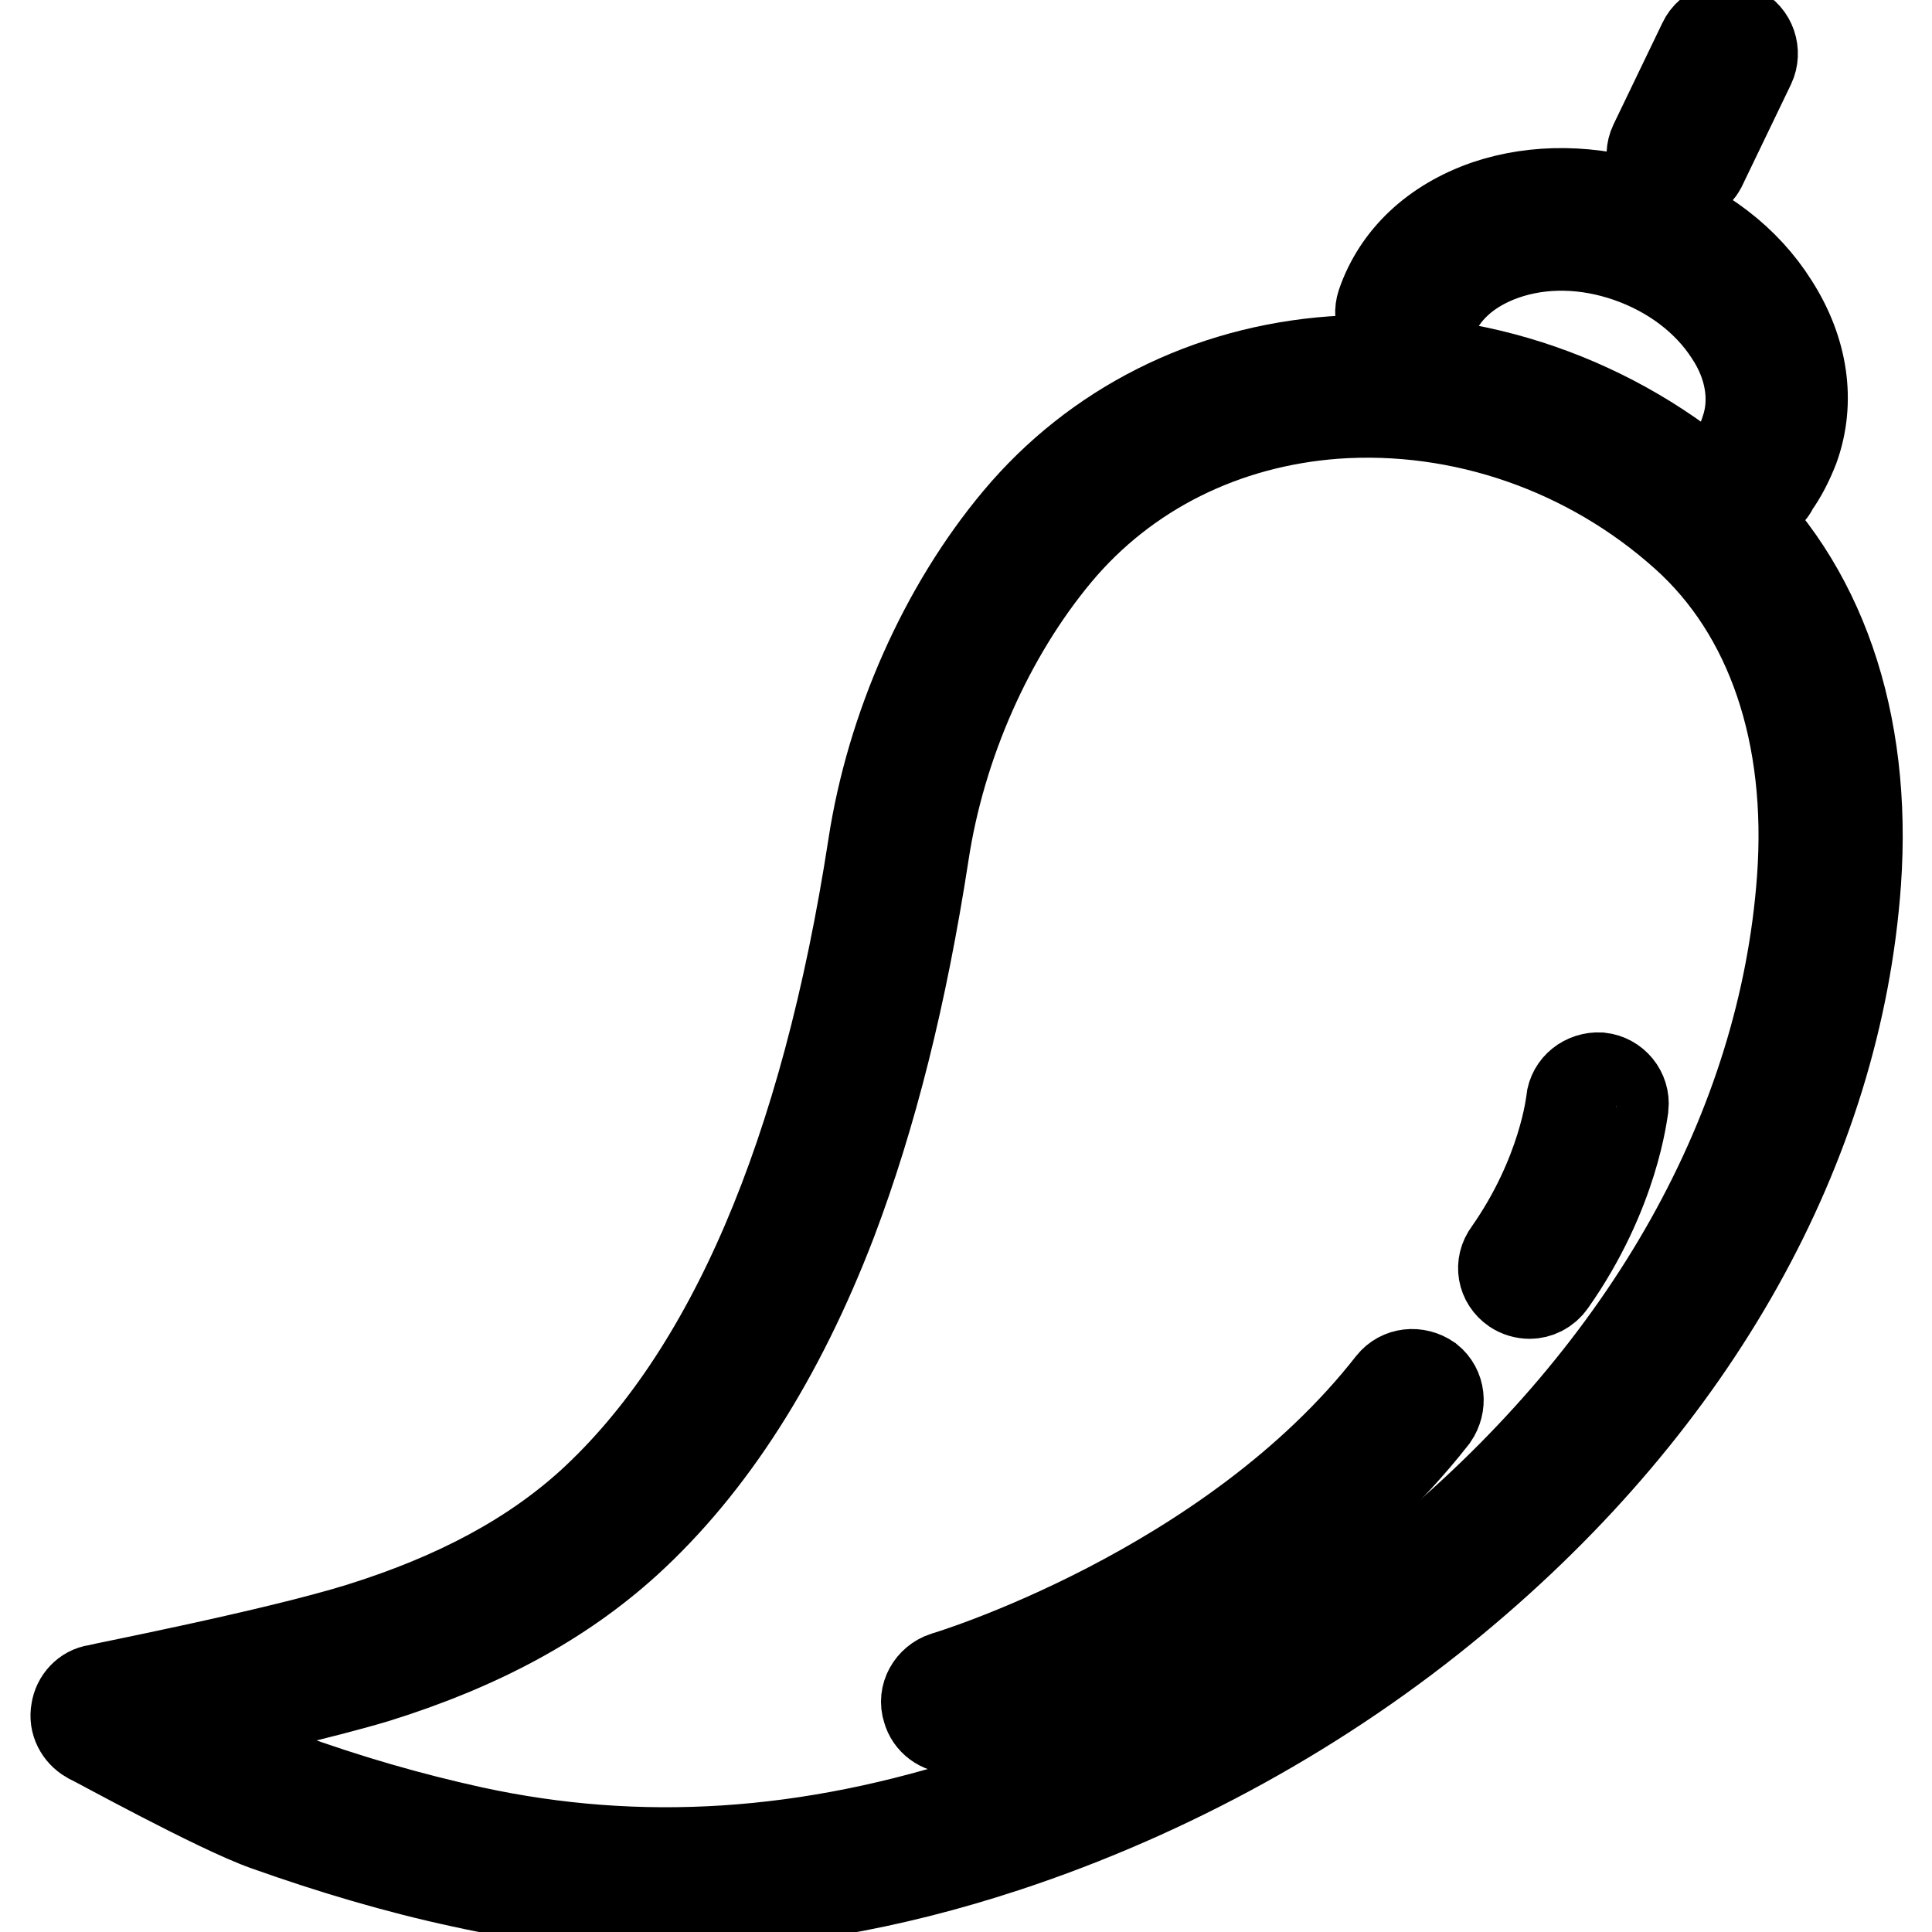 <?xml version="1.0" encoding="utf-8"?>
<!-- Svg Vector Icons : http://www.onlinewebfonts.com/icon -->
<!DOCTYPE svg PUBLIC "-//W3C//DTD SVG 1.1//EN" "http://www.w3.org/Graphics/SVG/1.1/DTD/svg11.dtd">
<svg version="1.1" xmlns="http://www.w3.org/2000/svg" xmlns:xlink="http://www.w3.org/1999/xlink" x="0px" y="0px" viewBox="0 0 256 256" enable-background="new 0 0 256 256" xml:space="preserve">
<g> <path stroke-width="12" fill-opacity="0" stroke="#000000"  d="M88.3,252.4c-9.1,0-18.1-1-27.1-3c-8.4-1.8-17.2-4.4-25.9-7.5c-6.5-2.3-22.8-11.3-23.5-11.6 c-1.2-0.7-2-2.1-1.7-3.6c0.2-1.4,1.3-2.6,2.7-2.8c0.2-0.1,23.8-4.7,35-8.2c12.8-4,22.8-9.4,30.6-16.5c18.4-16.9,31-46.2,37.3-87.1 c2.4-15.7,9.4-31.5,19.2-43.2c10.3-12.3,25.1-19.8,41.7-21c18.7-1.3,37.4,5.2,51.5,17.8c13.1,11.7,19.3,29.9,17.8,51.2 c-2.5,34.9-21.4,68.6-53.1,94.9c-17.4,14.5-38,25.8-59.5,32.9C117.8,249.8,102.9,252.4,88.3,252.4L88.3,252.4z M23.4,228.7 c5,2.6,11,5.6,14.1,6.7c8.5,3.1,16.9,5.5,25.1,7.3c22.1,4.8,44.5,3.4,68.4-4.5c20.7-6.9,40.5-17.8,57.2-31.6 c30.3-25.1,48.2-57.2,50.6-90.1c1.4-19.2-4.1-35.4-15.5-45.6c-12.7-11.4-29.6-17.3-46.4-16.1c-14.7,1.1-27.8,7.6-36.9,18.5 c-9,10.8-15.4,25.3-17.6,39.8c-2.9,18.8-6.9,34.7-12.2,48.7c-6.9,18-16,32.3-27.2,42.5c-8.6,7.8-19.4,13.7-33.2,18 C42.8,224.4,31.4,227,23.4,228.7z"/> <path stroke-width="12" fill-opacity="0" stroke="#000000"  d="M126.2,229c-1.5,0-2.9-1-3.3-2.5c-0.6-1.8,0.5-3.7,2.3-4.3c0.4-0.1,37.8-11.4,59.2-38.8 c1.2-1.5,3.3-1.7,4.9-0.6c1.5,1.2,1.7,3.3,0.6,4.9c-12,15.3-28.3,25.6-40.1,31.6c-12.6,6.5-22.3,9.4-22.7,9.5 C126.8,228.9,126.5,229,126.2,229z M202.7,171.4c-0.7,0-1.4-0.2-2-0.6c-1.6-1.1-2-3.2-0.8-4.8c7.3-10.4,8.3-20,8.3-20.1 c0.2-1.9,1.9-3.2,3.8-3.1c1.9,0.2,3.3,1.9,3.1,3.8c-0.1,0.5-1.2,11.4-9.6,23.3C204.8,170.9,203.7,171.4,202.7,171.4L202.7,171.4z  M232.4,66c-0.7,0-1.4-0.2-2.1-0.7c-1.6-1.2-1.9-3.3-0.7-4.8c0.7-1,1.3-2.1,1.7-3.4c1.4-4,0.7-8.7-2.1-12.9 c-2.9-4.5-7.6-8.1-13.3-10.1c-5.7-2-11.6-2.1-16.7-0.3c-4.8,1.7-8.2,4.8-9.6,8.8c-0.7,1.8-2.6,2.7-4.4,2.1 c-1.8-0.7-2.7-2.6-2.1-4.4c2.1-6.1,7-10.7,13.9-13.1c6.5-2.2,14-2.1,21.2,0.3c7.2,2.5,13.1,7,16.8,12.9c3.9,6.1,4.9,12.8,2.7,18.9 c-0.7,1.8-1.6,3.6-2.7,5.1C234.6,65.5,233.5,66,232.4,66L232.4,66z M222.3,24c-0.5,0-1-0.1-1.5-0.3c-1.7-0.8-2.4-2.9-1.6-4.6 l6.5-13.5c0.8-1.7,2.9-2.4,4.6-1.6c1.7,0.8,2.4,2.9,1.6,4.6l-6.5,13.5C224.8,23.2,223.6,24,222.3,24z"/></g>
</svg>